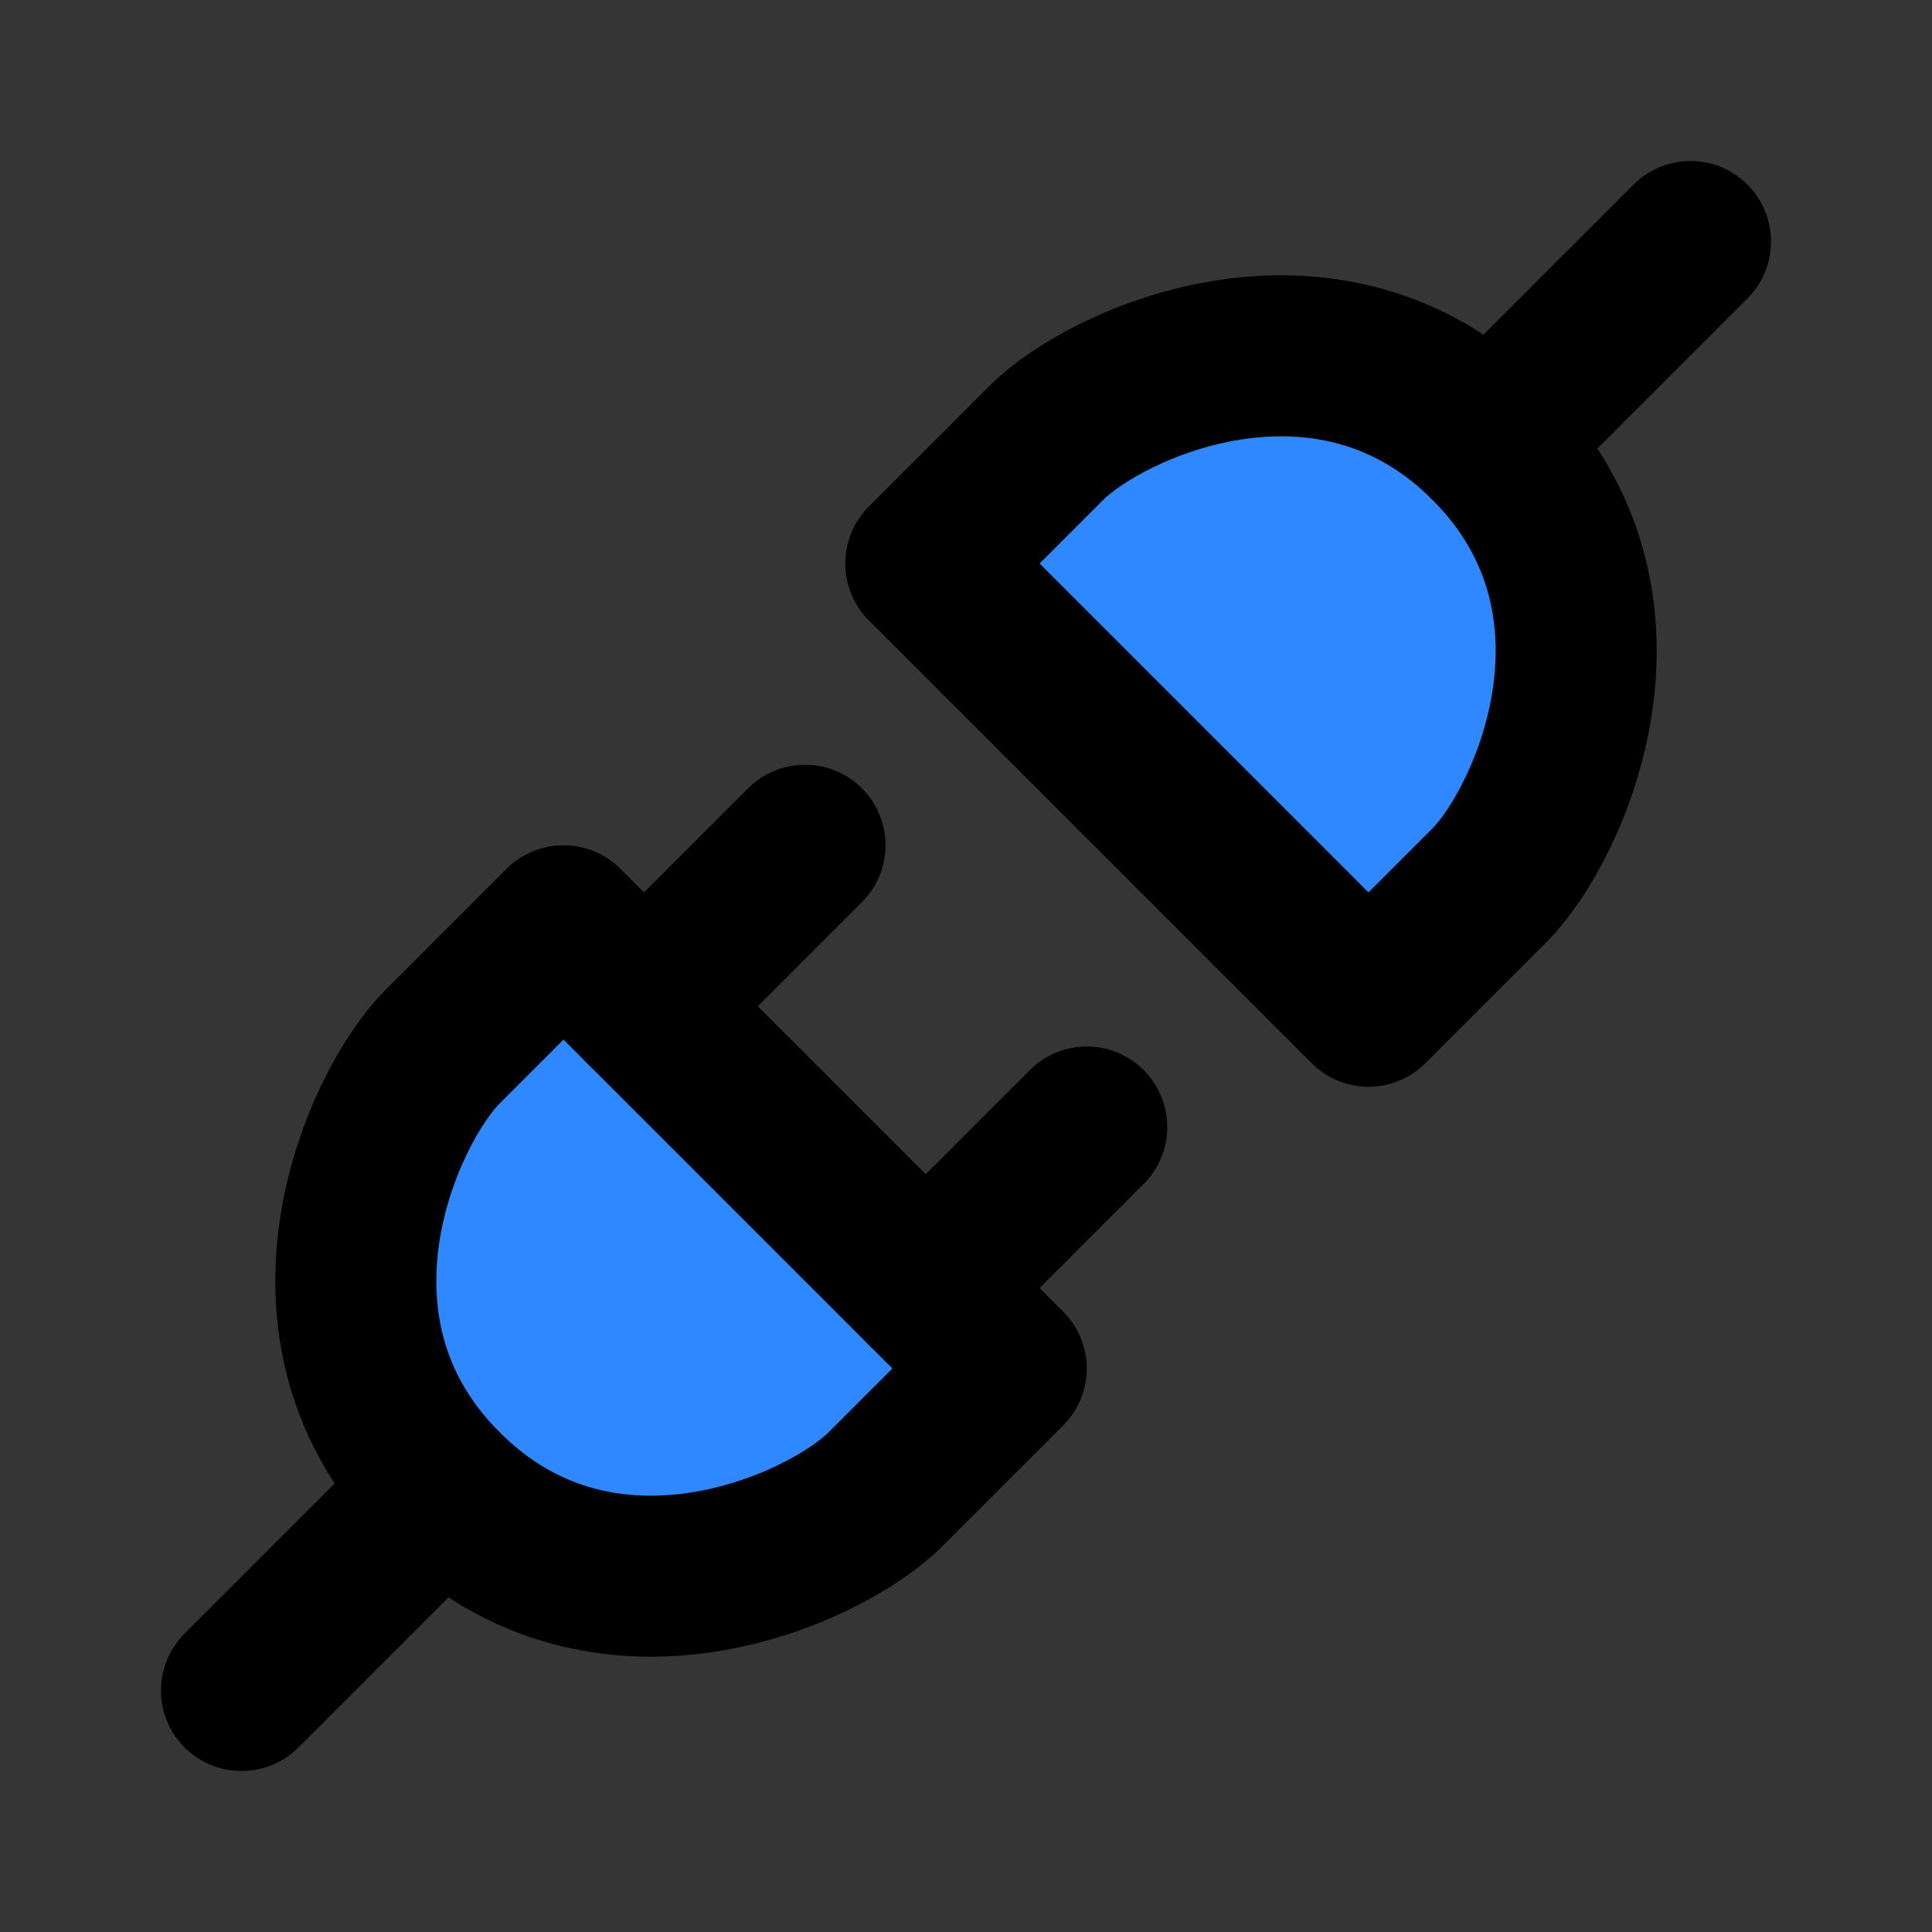 <?xml version="1.0" encoding="utf-8"?>
<svg width="800px" height="800px" viewBox="0 0 48 48" fill="none" xmlns="http://www.w3.org/2000/svg">
<rect x="0" y="0" width="48" height="48" fill="#333333" stroke="none"/>
<rect width="48" height="48" fill="white" fill-opacity="0.01"/>
<path d="M37 22L34 25L23 14L26 11C27.5 9.5 33 7 37 11C41 15 38.5 20.5 37 22Z" fill="#2F88FF" stroke="#000000" stroke-width="4" stroke-linecap="round" stroke-linejoin="round"/>
<path d="M42 6L37 11" stroke="#000000" stroke-width="4" stroke-linecap="round" stroke-linejoin="round"/>
<path d="M11 26L14 23L25 34L22 37C20.5 38.5 15 41 11 37C7 33 9.5 27.5 11 26Z" fill="#2F88FF" stroke="#000000" stroke-width="4" stroke-linecap="round" stroke-linejoin="round"/>
<path d="M23 32L27 28" stroke="#000000" stroke-width="4" stroke-linecap="round" stroke-linejoin="round"/>
<path d="M6 42L11 37" stroke="#000000" stroke-width="4" stroke-linecap="round" stroke-linejoin="round"/>
<path d="M16 25L20 21" stroke="#000000" stroke-width="4" stroke-linecap="round" stroke-linejoin="round"/>
</svg>